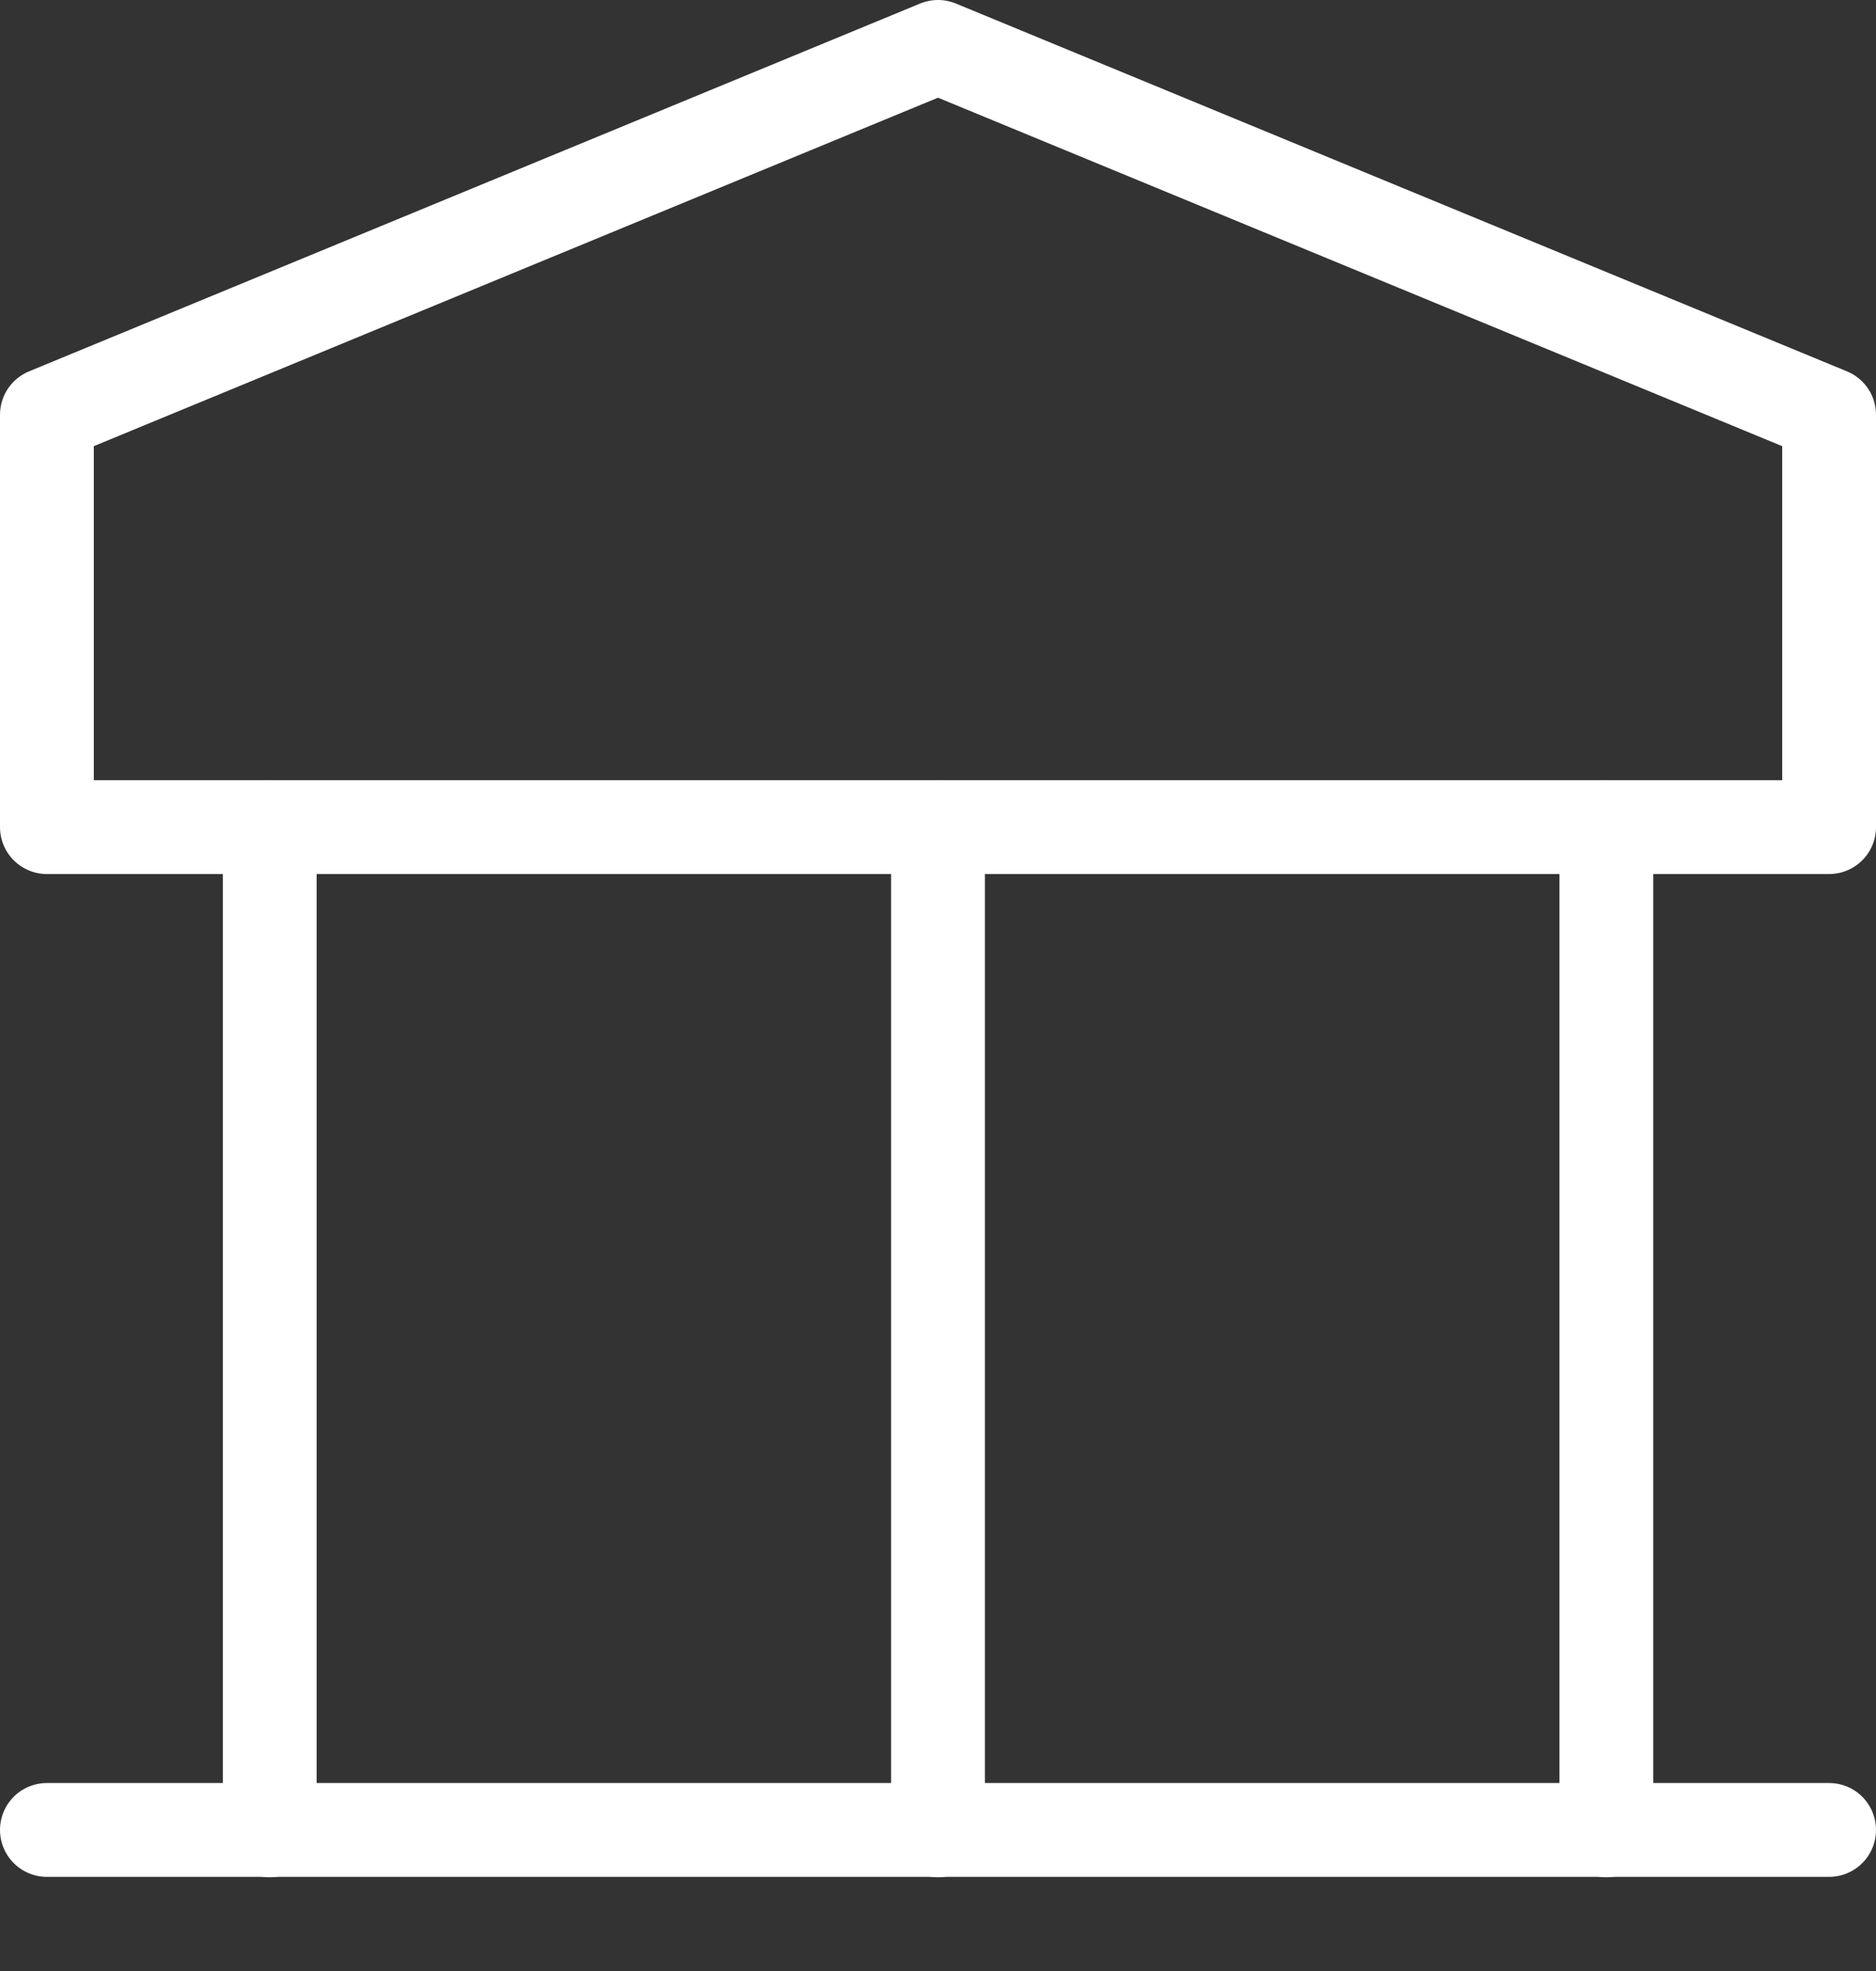 <svg width="40" height="42" viewBox="0 0 40 42" fill="none" xmlns="http://www.w3.org/2000/svg">
<rect x="0" y="0" width="40" height="42" fill="#333333" stroke="none"/>
<path d="M5.751 39.002V17.627" stroke="white" stroke-width="2" stroke-linecap="round" stroke-linejoin="round"/>
<path d="M20 39.002V17.627" stroke="white" stroke-width="2" stroke-linecap="round" stroke-linejoin="round"/>
<path d="M34.251 39.002V17.627" stroke="white" stroke-width="2" stroke-linecap="round" stroke-linejoin="round"/>
<path d="M1 38.994H39" stroke="white" stroke-width="2" stroke-linecap="round" stroke-linejoin="round"/>
<path fill-rule="evenodd" clip-rule="evenodd" d="M1 8.838V17.625H39V8.838L20 1L1 8.838Z" stroke="white" stroke-width="2" stroke-linecap="round" stroke-linejoin="round"/>
</svg>
